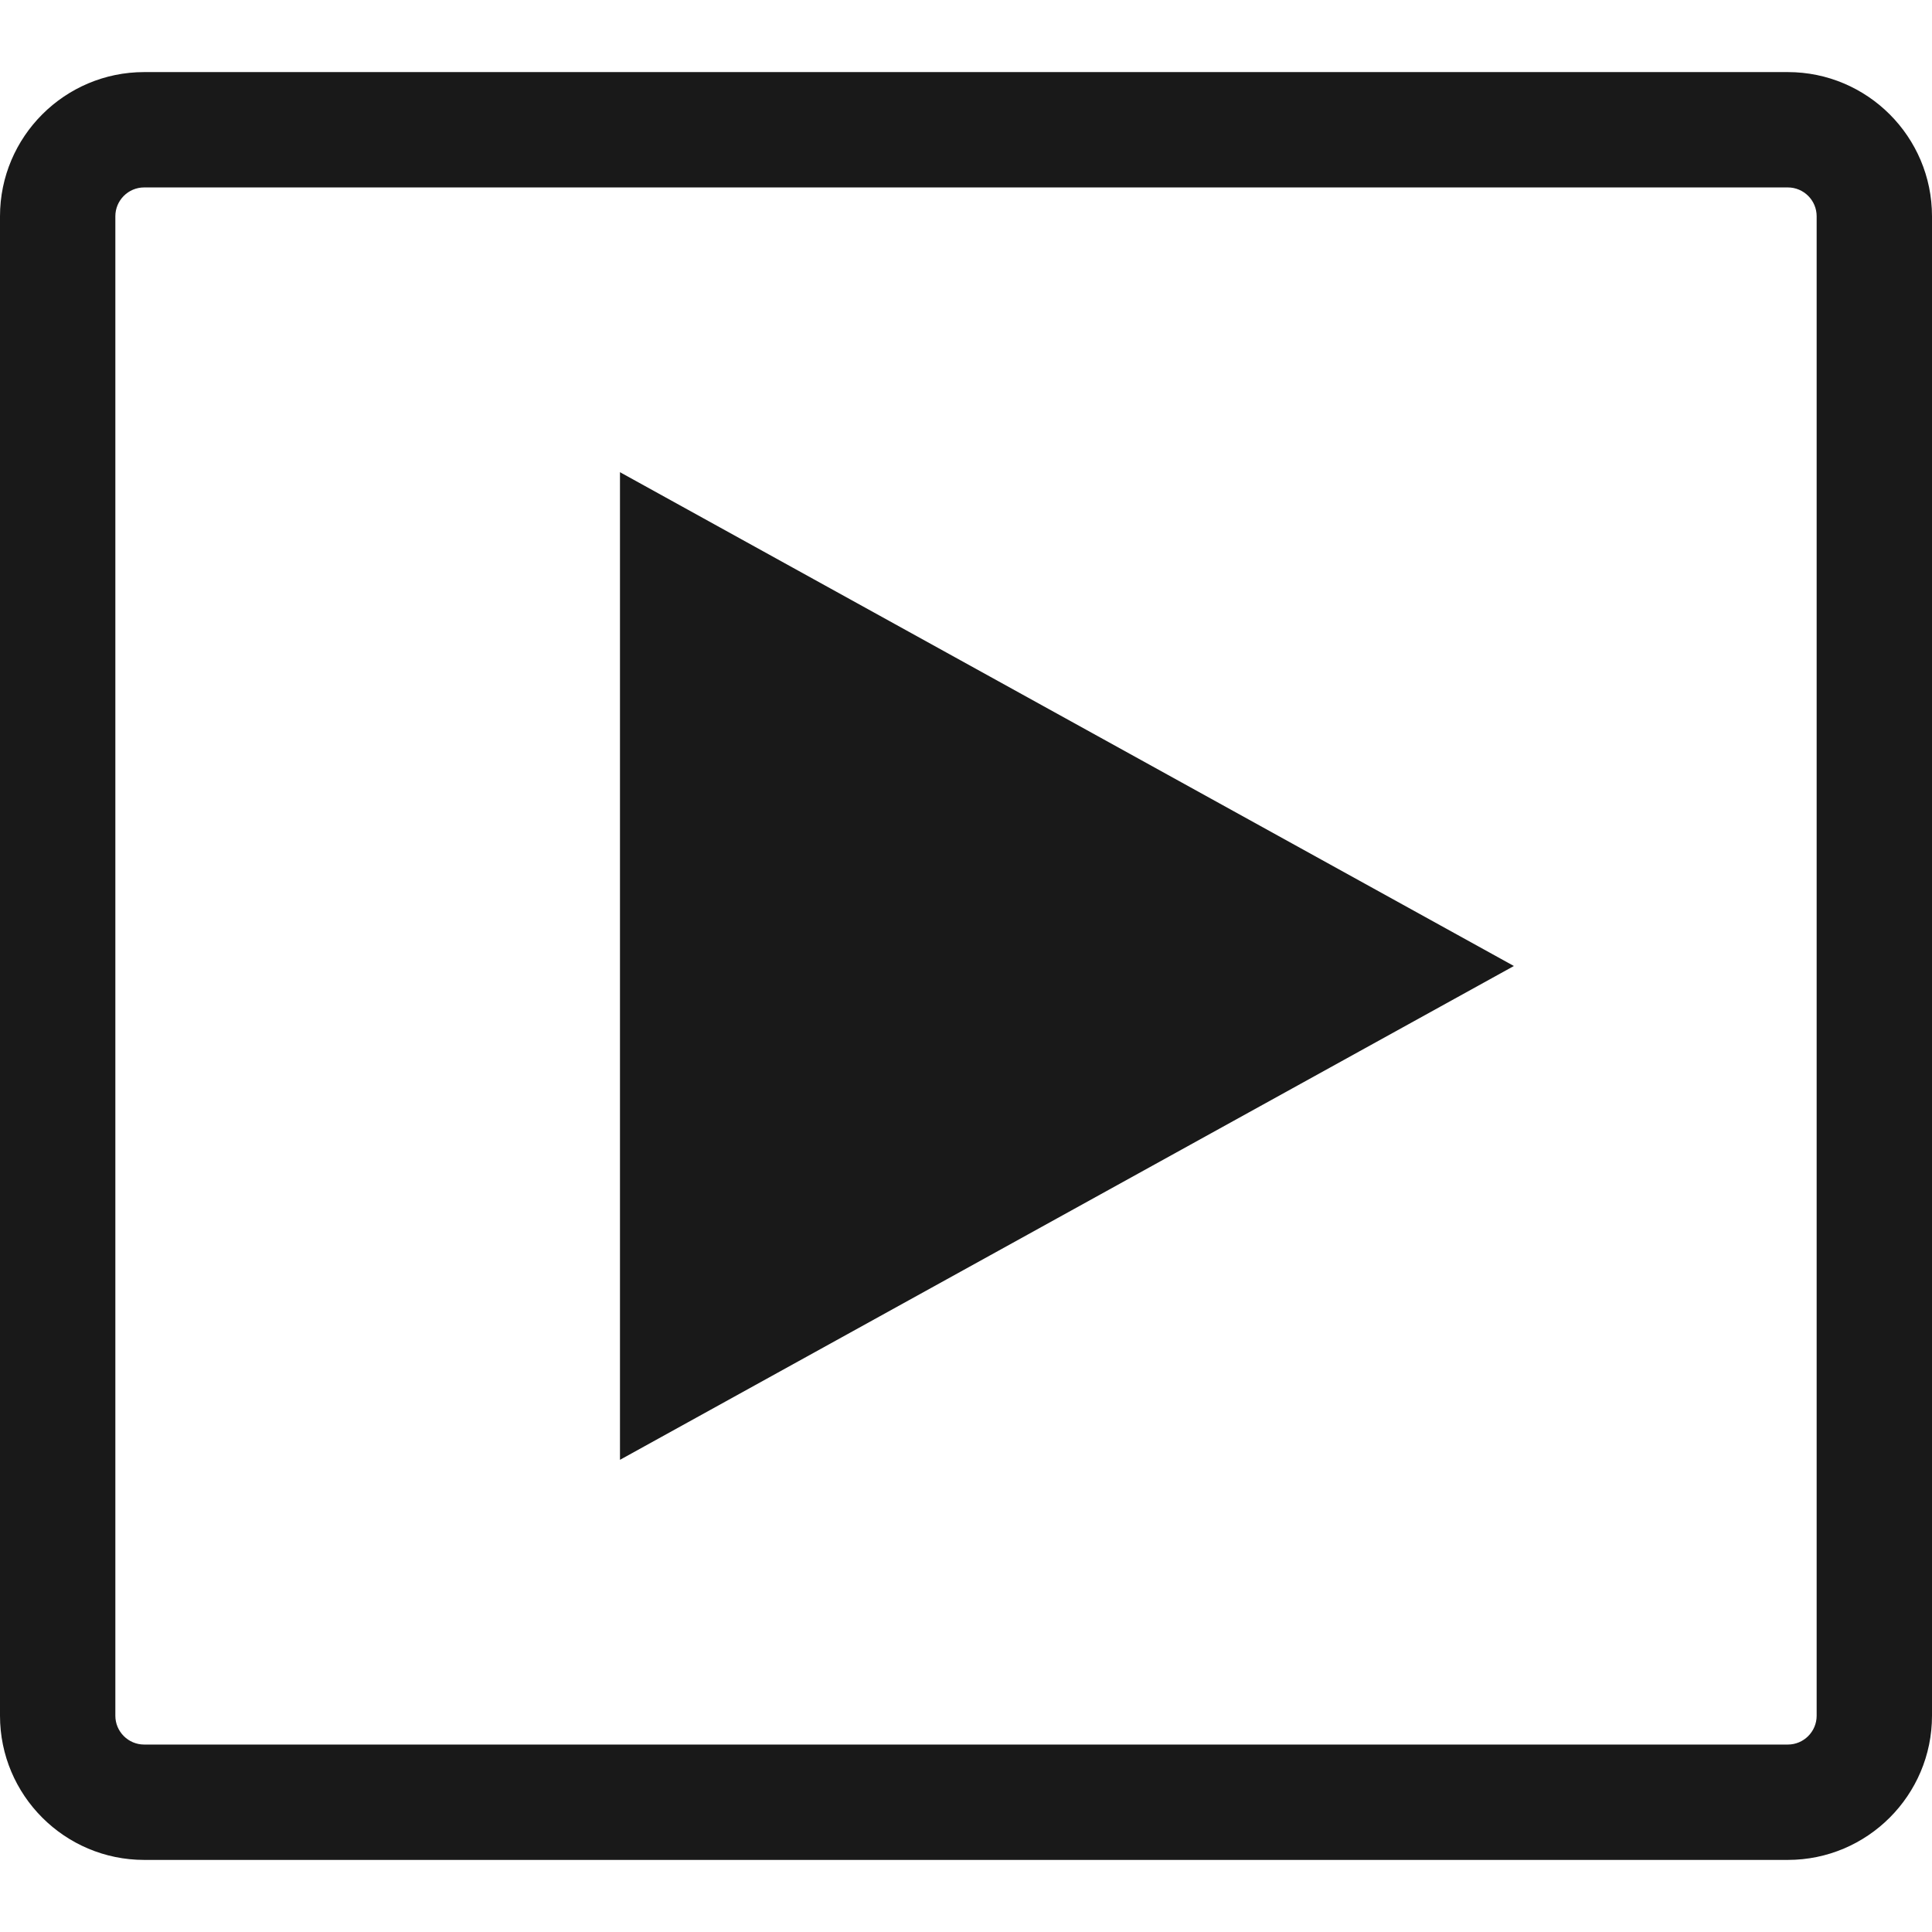 <?xml version="1.0" encoding="iso-8859-1"?>
<!-- Generator: Adobe Illustrator 19.0.1, SVG Export Plug-In . SVG Version: 6.00 Build 0)  -->
<svg version="1.1" xmlns="http://www.w3.org/2000/svg" xmlns:xlink="http://www.w3.org/1999/xlink" x="0px" y="0px"
	 viewBox="0 0 128 128" style="enable-background:new 0 0 128 128;" xml:space="preserve">
<g id="_x39_">
	<path id="icon_7_" style="fill:#191919;" d="M118.448,123.224H9.552c-5.267,0-9.552-4.285-9.552-9.552V14.328
		c0-5.267,4.285-9.552,9.552-9.552h108.896c5.267,0,9.552,4.285,9.552,9.552v99.343C128,118.938,123.715,123.224,118.448,123.224z
		 M9.552,12.418c-1.054,0-1.91,0.857-1.91,1.91v99.343c0,1.053,0.856,1.91,1.91,1.91h108.896c1.054,0,1.91-0.857,1.91-1.91V14.328
		c0-1.053-0.856-1.91-1.91-1.91H9.552z M100.299,64L41.075,31.284v65.433L100.299,64z"/>
</g>
<g id="Layer_1">
</g>
</svg>
